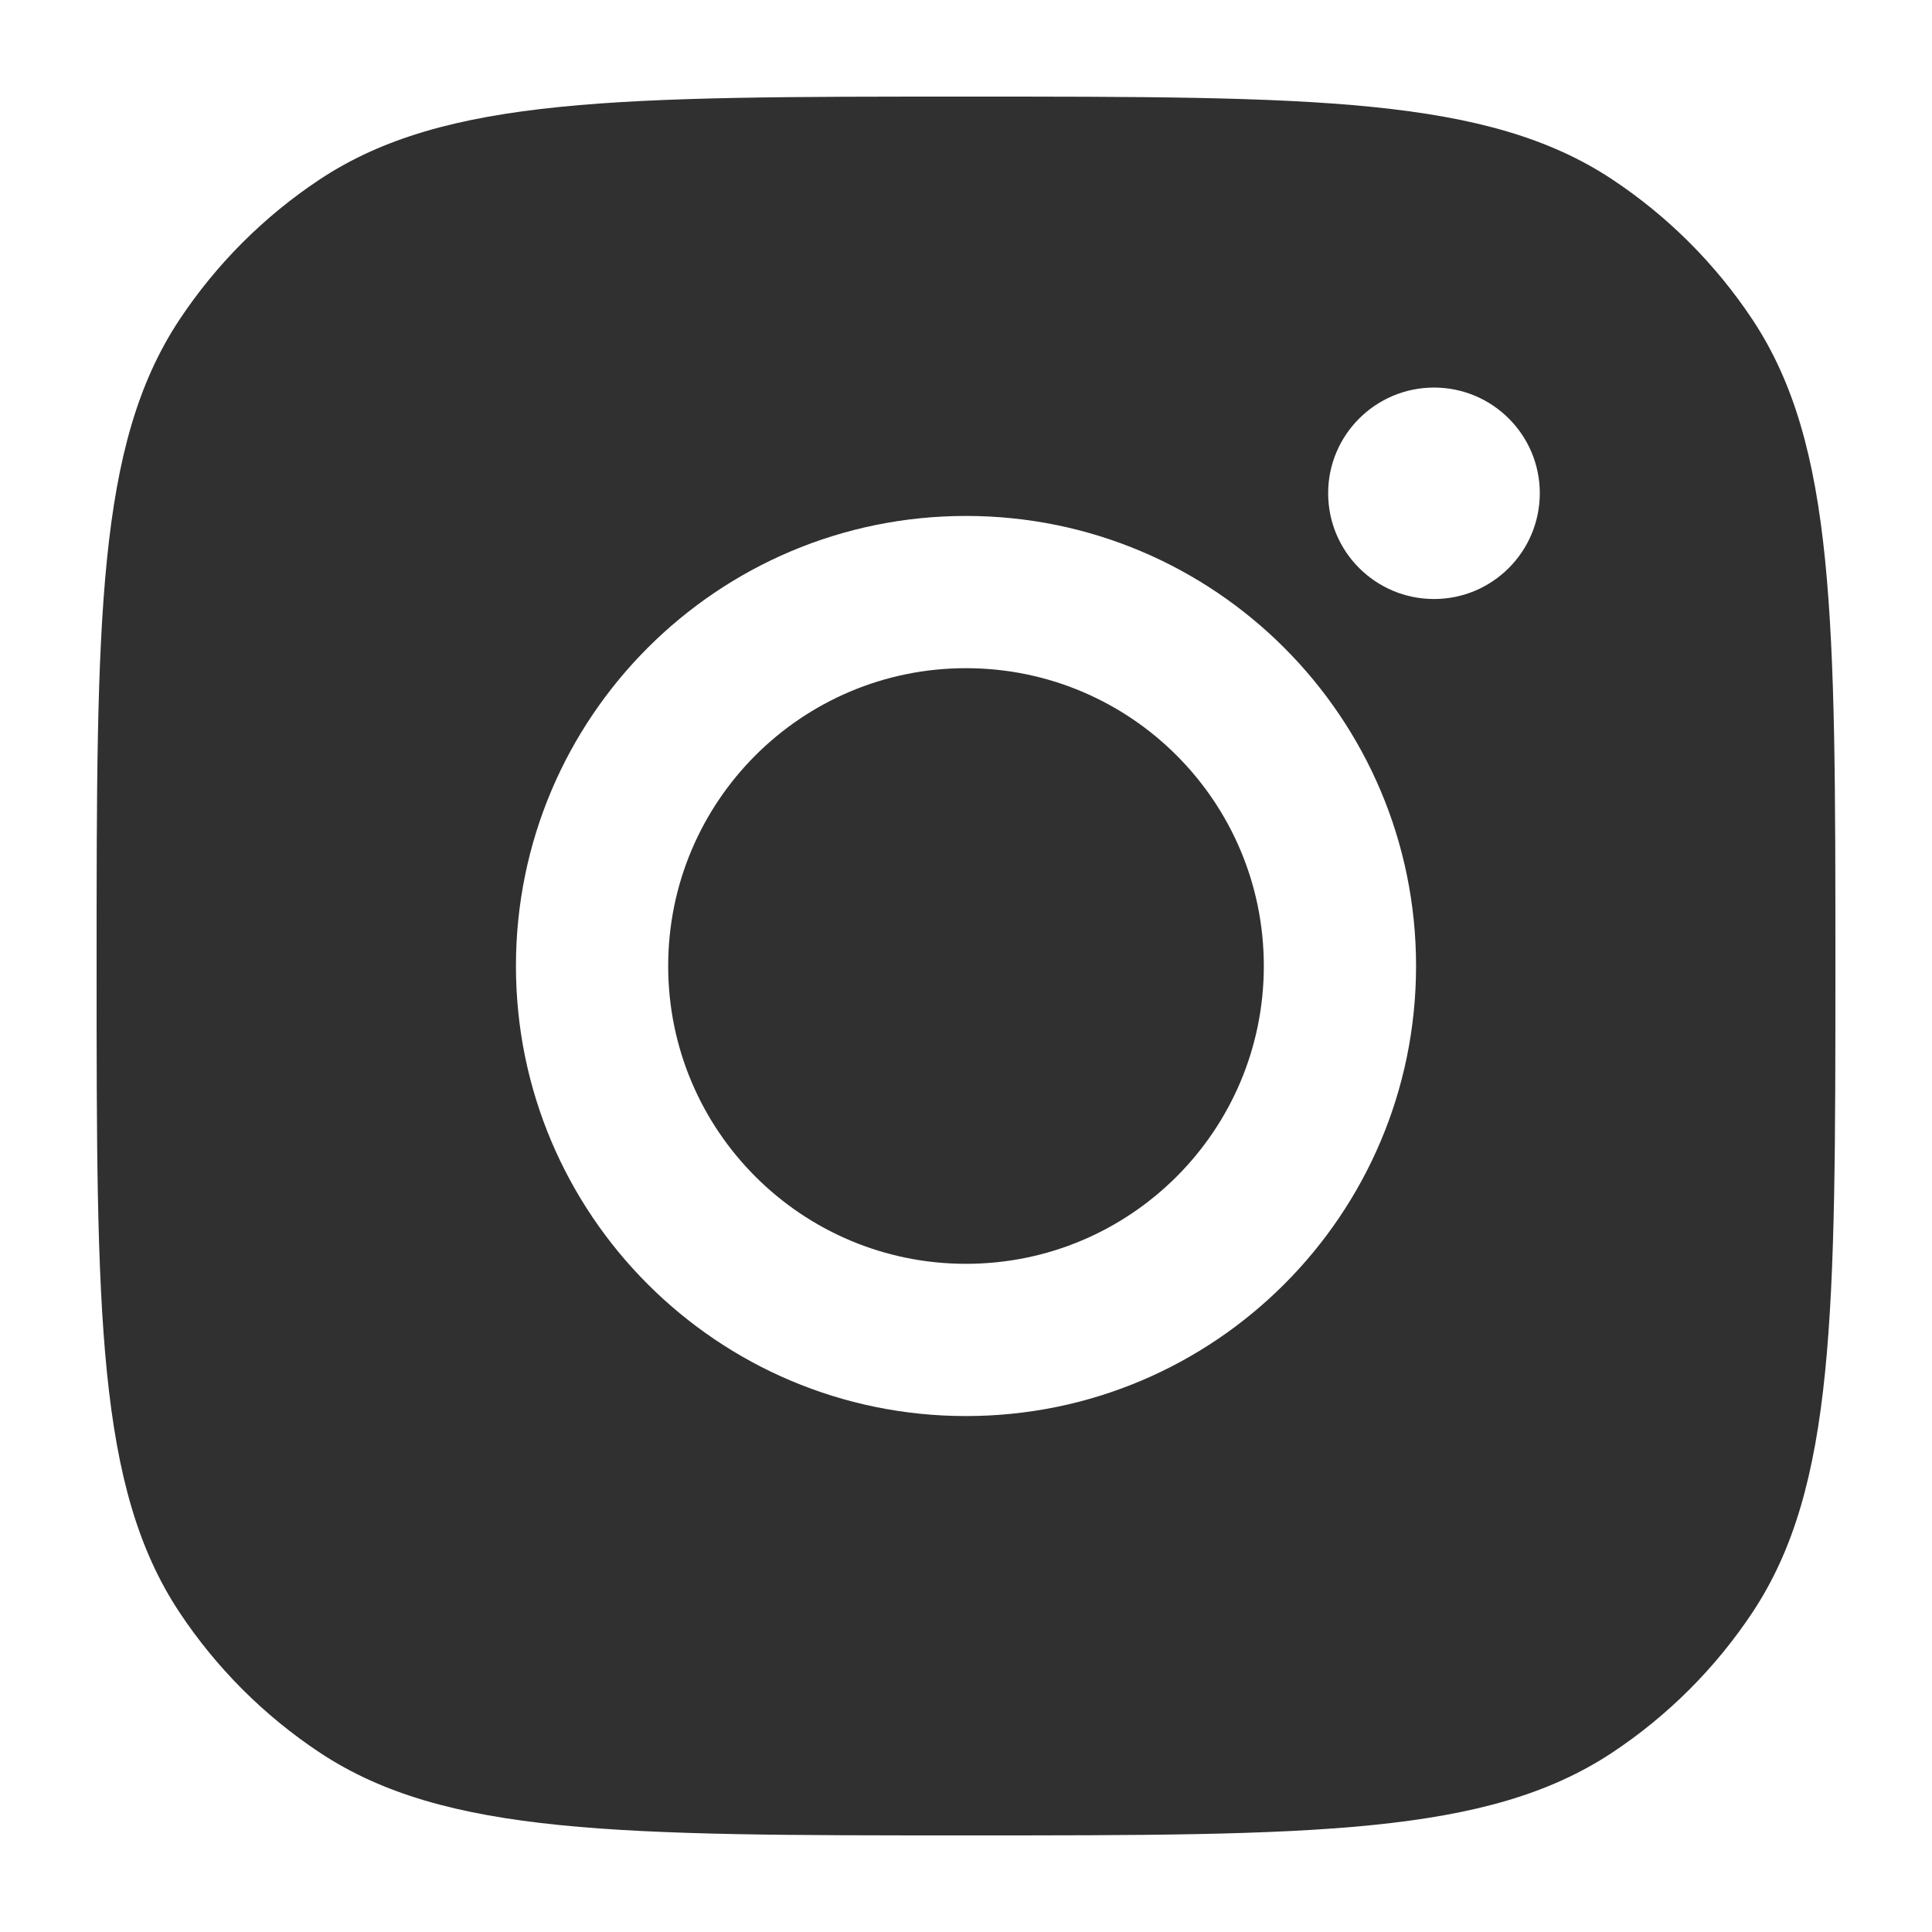 <svg width="20" height="20" viewBox="0 0 20 20" fill="none" xmlns="http://www.w3.org/2000/svg">
<path d="M10 1C13.595 1 15.393 1 16.688 1.856C17.266 2.239 17.761 2.734 18.144 3.312C19 4.607 19 6.405 19 10C19 13.595 19 15.393 18.144 16.688C17.761 17.266 17.266 17.761 16.688 18.144C15.393 19 13.595 19 10 19C6.405 19 4.607 19 3.312 18.144C2.734 17.761 2.239 17.266 1.856 16.688C1 15.393 1 13.595 1 10C1 6.405 1 4.607 1.856 3.312C2.239 2.734 2.734 2.239 3.312 1.856C4.607 1 6.405 1 10 1ZM10 5.341C7.427 5.341 5.341 7.427 5.341 10C5.341 12.573 7.427 14.659 10 14.659C12.573 14.659 14.659 12.573 14.659 10C14.659 7.427 12.573 5.341 10 5.341ZM10 6.917C11.703 6.917 13.083 8.297 13.083 10C13.083 11.703 11.703 13.083 10 13.083C8.297 13.083 6.917 11.703 6.917 10C6.917 8.297 8.297 6.917 10 6.917ZM14.845 4.012C14.24 4.012 13.749 4.502 13.749 5.106C13.749 5.711 14.24 6.201 14.845 6.201C15.449 6.201 15.939 5.711 15.94 5.106C15.94 4.502 15.449 4.012 14.845 4.012Z" fill="#303030"/>
</svg>
